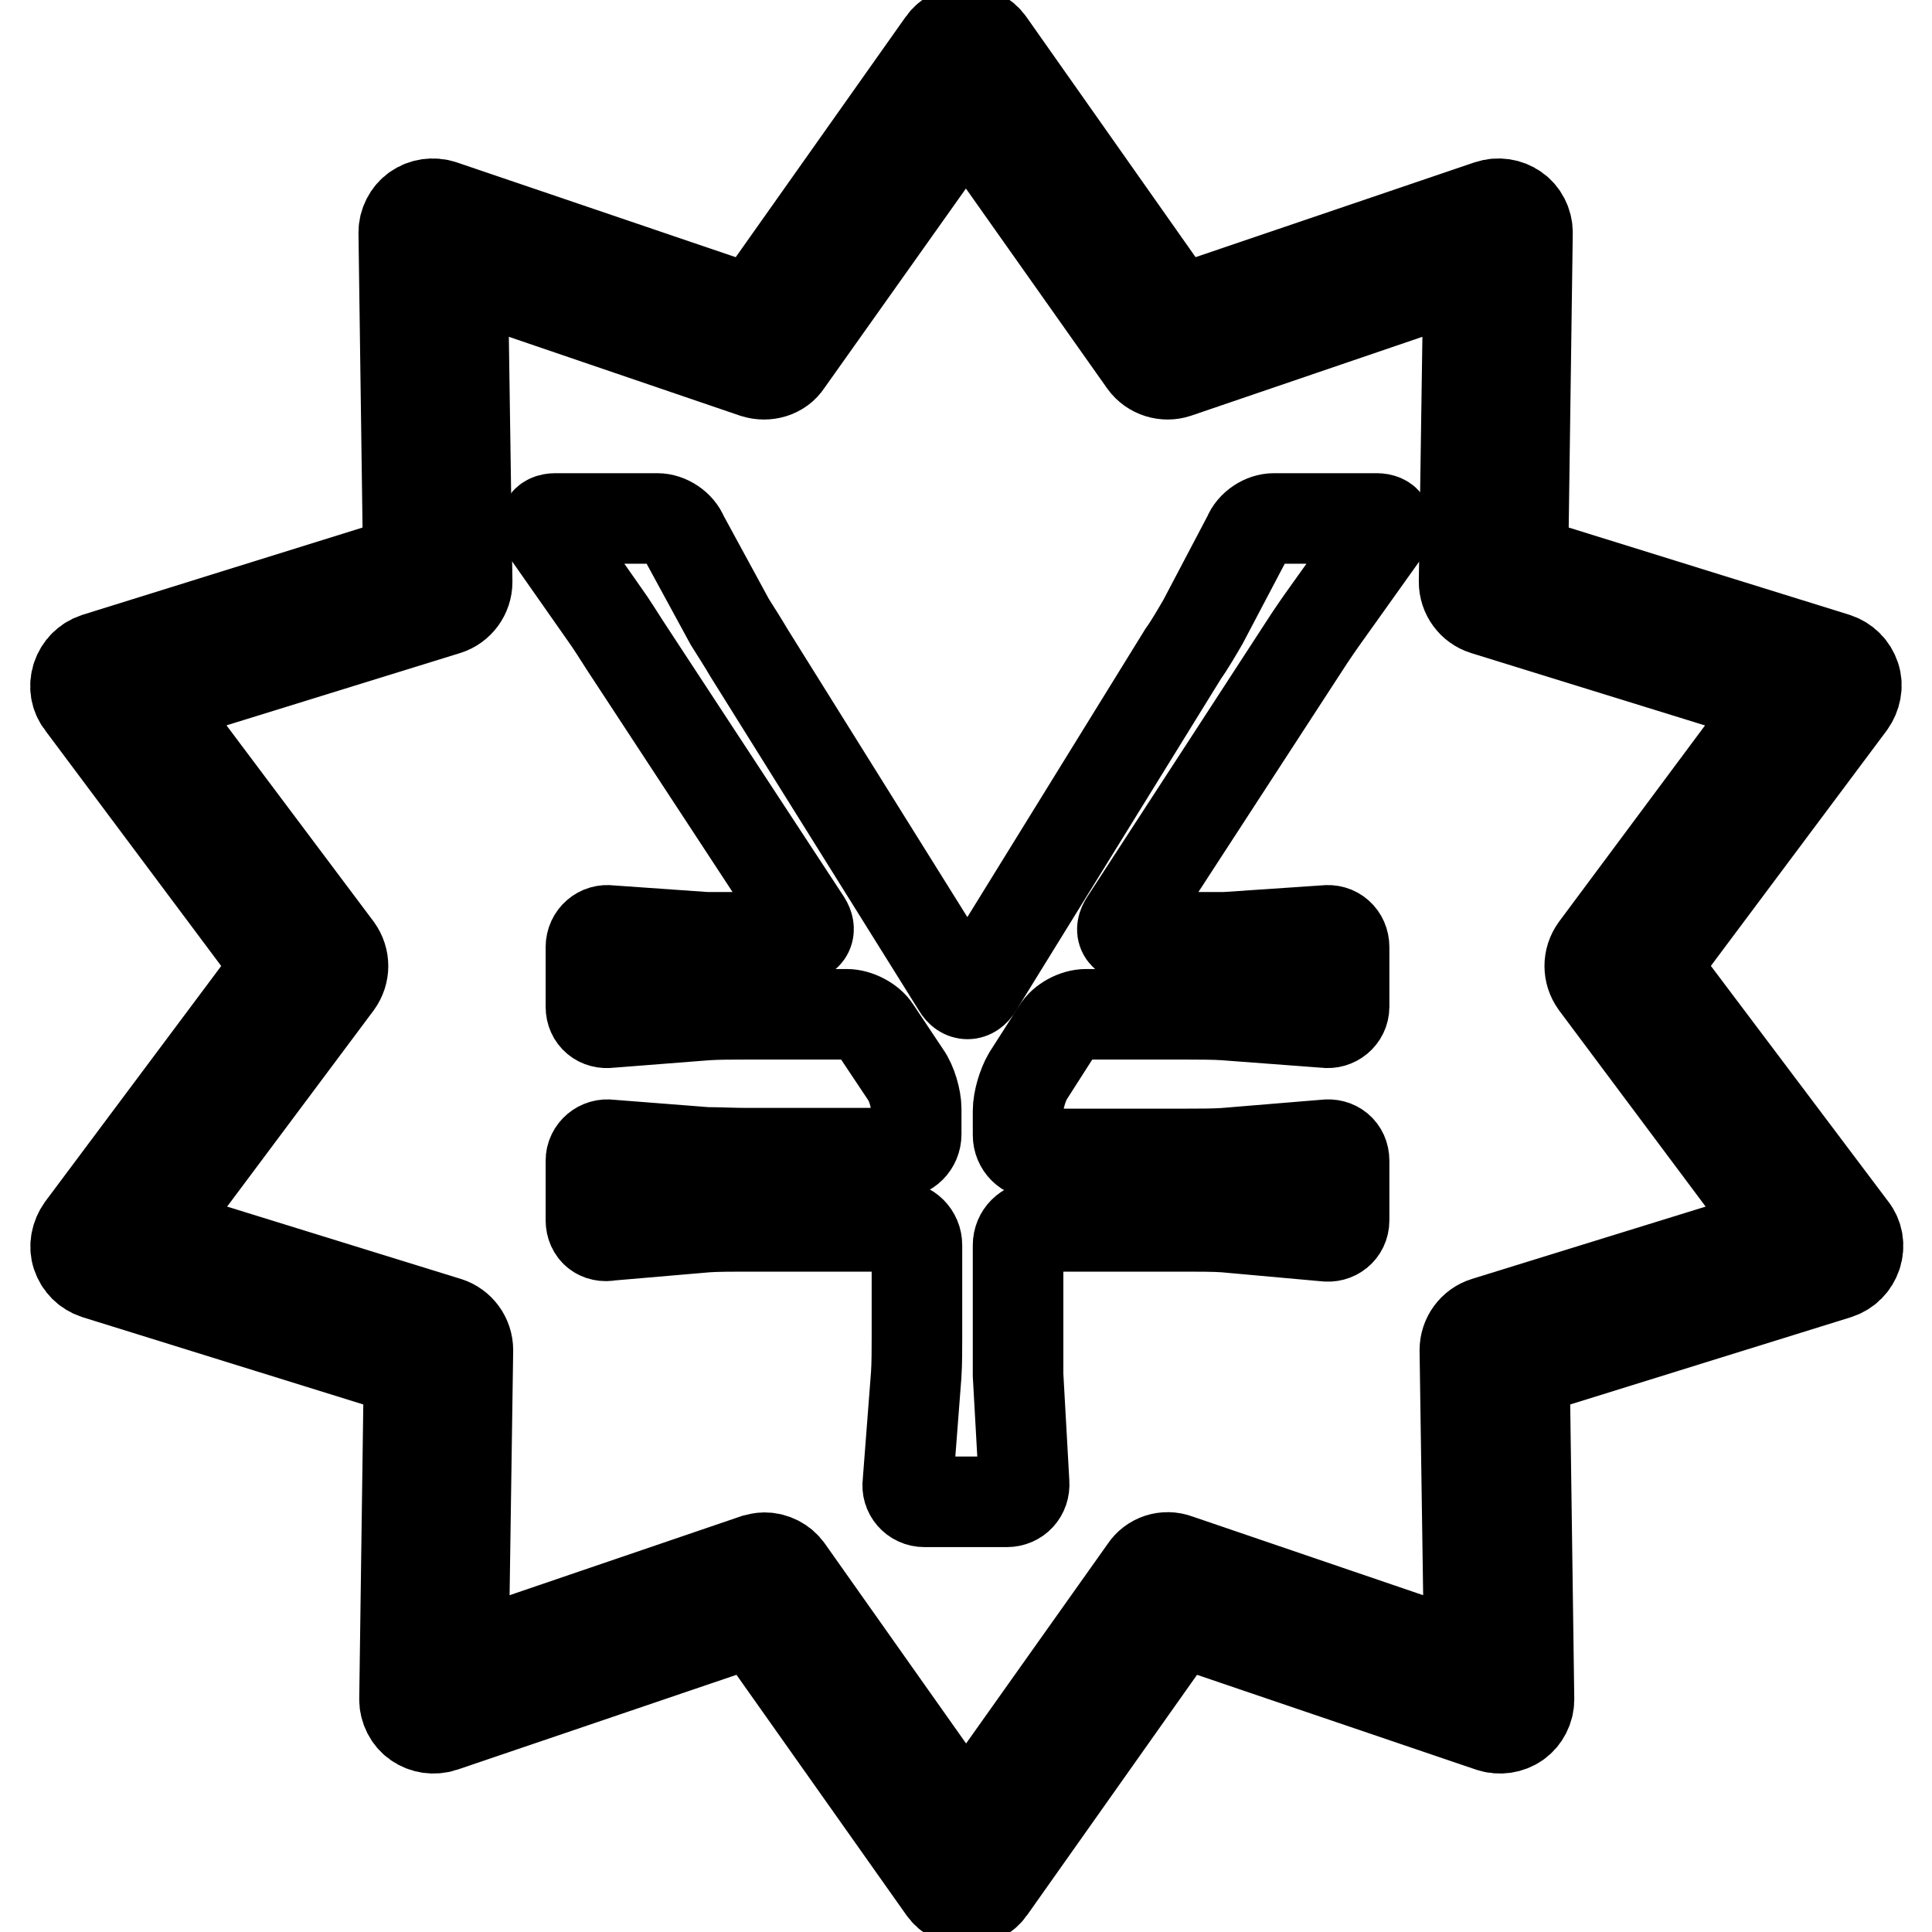 <?xml version="1.0" encoding="utf-8"?>
<!-- Svg Vector Icons : http://www.onlinewebfonts.com/icon -->
<!DOCTYPE svg PUBLIC "-//W3C//DTD SVG 1.1//EN" "http://www.w3.org/Graphics/SVG/1.1/DTD/svg11.dtd">
<svg version="1.1" xmlns="http://www.w3.org/2000/svg" xmlns:xlink="http://www.w3.org/1999/xlink" x="0px" y="0px" viewBox="0 0 256 256" enable-background="new 0 0 256 256" xml:space="preserve">
<g><g><path stroke-width="12" fill-opacity="0" stroke="#000000"  d="M182.4,68.7h-13.6c-1.4,0-2.9,1-3.4,2.3l-6,11.4c-0.7,1.2-1.8,3.1-2.6,4.2l-27.3,44.2c-0.7,1.2-1.9,1.2-2.6,0L99.3,86.6c-0.7-1.2-1.9-3.1-2.6-4.2L90.5,71c-0.5-1.3-2-2.3-3.4-2.3H73.6c-1.4,0-1.8,0.9-1,2l7.5,10.7c0.8,1.1,2,3,2.7,4.1l24,36.6c0.7,1.1,0.3,2.1-1.1,2.1h-7.1c-1.4,0-3.6,0-5,0l-12.8-0.9c-1.3-0.2-2.5,0.8-2.5,2.2v7.9c0,1.4,1.1,2.3,2.5,2.1l12.8-1c1.4-0.1,3.6-0.1,5-0.1h13.6c1.4,0,3.1,0.9,3.8,2l4,6c0.8,1.1,1.4,3.2,1.4,4.5v3.4c0,1.4-1.1,2.5-2.5,2.5H98.6c-1.4,0-3.6-0.1-5-0.1l-12.8-1c-1.3-0.2-2.5,0.8-2.5,2.1v7.9c0,1.4,1.1,2.3,2.5,2l12.8-1.1c1.4-0.1,3.6-0.1,5-0.1H119c1.4,0,2.5,1.1,2.5,2.5v12.2c0,1.4,0,3.6-0.1,5l-1.1,14.3c-0.2,1.3,0.8,2.5,2.2,2.5h10.9c1.4,0,2.4-1.1,2.3-2.5l-0.8-14.3c0-1.4,0-3.6,0-5v-12.2c0-1.4,1.1-2.5,2.5-2.5h19.9c1.4,0,3.6,0,5,0.1l13.3,1.2c1.3,0.2,2.5-0.7,2.5-2.1v-7.9c0-1.4-1.1-2.3-2.5-2.1l-13.3,1.1c-1.4,0.1-3.6,0.1-5,0.1h-19.9c-1.4,0-2.5-1.1-2.5-2.5v-3.2c0-1.4,0.6-3.4,1.3-4.6l3.9-6.1c0.7-1.2,2.4-2.1,3.8-2.1h13.4c1.4,0,3.6,0,5,0.1l13.3,1c1.3,0.2,2.5-0.8,2.5-2.1v-7.9c0-1.4-1.1-2.4-2.5-2.2l-13.3,0.9c-1.4,0-3.6,0-5,0h-7.1c-1.4,0-1.9-0.9-1.1-2.1l23.8-36.6c0.7-1.1,2-3,2.8-4.1l7.7-10.8C184.2,69.6,183.8,68.7,182.4,68.7z"/><path stroke-width="12" fill-opacity="0" stroke="#000000"  d="M219.2,128l26-34.8c0.7-1,1-2.3,0.6-3.5s-1.3-2.1-2.5-2.5l-41.5-12.9l0.6-43.5c0-1.2-0.6-2.4-1.6-3.1c-1-0.7-2.3-0.9-3.5-0.5l-41.2,14L131.1,5.7c-0.7-1-1.9-1.6-3.1-1.6c-1.2,0-2.4,0.6-3.1,1.6L99.8,41.2l-41.2-14c-1.2-0.4-2.5-0.2-3.5,0.5c-1,0.7-1.6,1.9-1.6,3.1l0.6,43.5L12.7,87.2c-1.2,0.4-2.1,1.3-2.5,2.5s-0.2,2.5,0.6,3.5l26,34.8l-26,34.8c-0.7,1-1,2.3-0.6,3.5c0.4,1.2,1.3,2.1,2.5,2.5l41.5,12.9l-0.6,43.5c0,1.2,0.6,2.4,1.6,3.1c1,0.7,2.3,0.9,3.5,0.5l41.2-14l25.1,35.5c0.7,1,1.9,1.6,3.1,1.6c1.2,0,2.4-0.6,3.1-1.6l25.1-35.5l41.2,14c1.2,0.4,2.5,0.2,3.5-0.5c1-0.7,1.6-1.9,1.6-3.1l-0.6-43.5l41.5-12.9c1.2-0.4,2.1-1.3,2.5-2.5s0.2-2.5-0.6-3.5L219.2,128z M196.8,175.2c-1.6,0.5-2.7,2-2.7,3.7l0.6,40.9L156,206.6c-1.6-0.6-3.4,0-4.3,1.4L128,241.4L104.4,208c-0.7-1-1.9-1.6-3.1-1.6c-0.4,0-0.8,0.1-1.2,0.2l-38.7,13.2l0.6-40.9c0-1.7-1.1-3.2-2.7-3.7l-39.1-12.1l24.5-32.8c1-1.4,1-3.2,0-4.6L20.1,92.9l39.1-12.1c1.6-0.5,2.7-2,2.7-3.7l-0.6-40.9l38.7,13.2c1.6,0.5,3.4,0,4.3-1.4L128,14.6L151.6,48c1,1.4,2.8,1.9,4.3,1.4l38.7-13.2l-0.6,40.9c0,1.7,1.1,3.2,2.7,3.7l39.1,12.1l-24.4,32.8c-1,1.4-1,3.2,0,4.6l24.5,32.8L196.8,175.2z"/></g></g>
</svg>